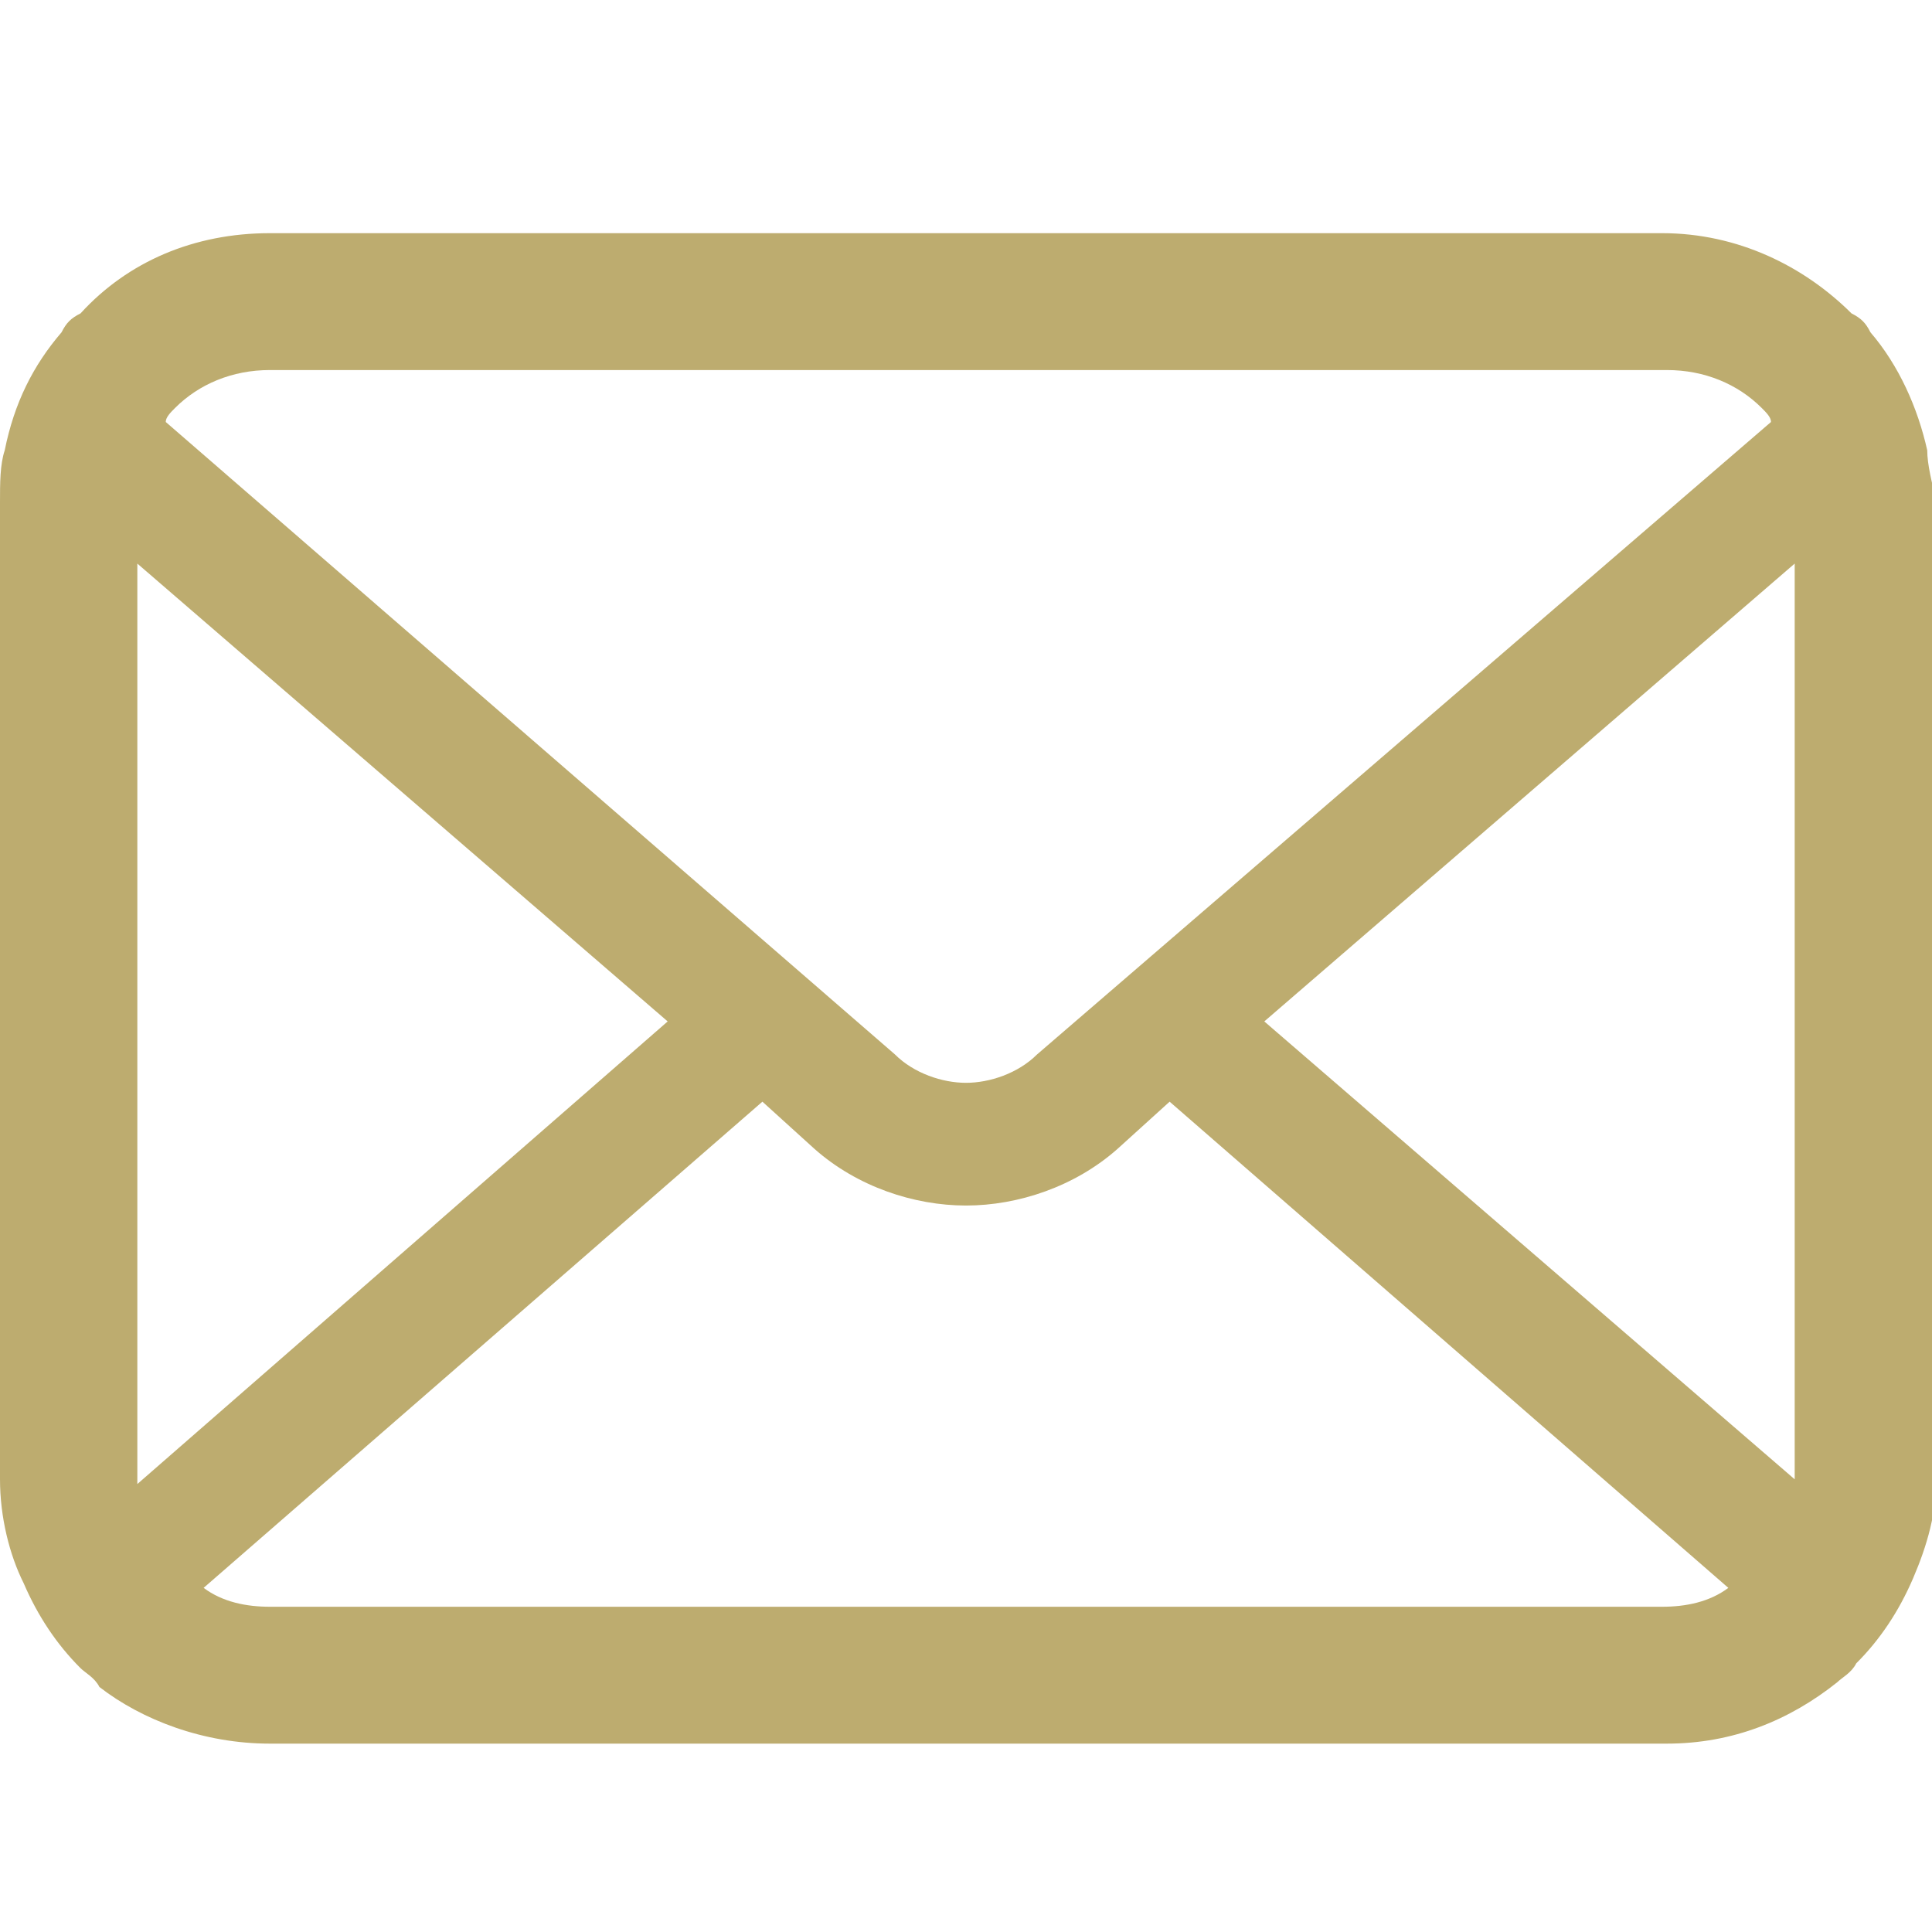 <?xml version="1.0" encoding="utf-8"?>
<!-- Generator: Adobe Illustrator 16.0.0, SVG Export Plug-In . SVG Version: 6.00 Build 0)  -->
<!DOCTYPE svg PUBLIC "-//W3C//DTD SVG 1.1//EN" "http://www.w3.org/Graphics/SVG/1.1/DTD/svg11.dtd">
<svg version="1.1" id="レイヤー_1" xmlns="http://www.w3.org/2000/svg" xmlns:xlink="http://www.w3.org/1999/xlink" x="0px"
	 y="0px" width="58px" height="58px" viewBox="0 0 58 58" enable-background="new 0 0 58 58" xml:space="preserve">
<g>
	<defs>
		<rect id="SVGID_1_" y="7" width="58" height="45.346"/>
	</defs>
	<clipPath id="SVGID_2_">
		<use xlink:href="#SVGID_1_"  overflow="visible"/>
	</clipPath>
	<g clip-path="url(#SVGID_2_)">
		<path fill="#BDAC6F" d="M57.857,13.519c-0.284-1.276-0.853-2.551-1.705-3.543c-0.142-0.284-0.284-0.425-0.568-0.567
			C54.162,7.992,52.171,7,49.897,7H8.103C5.828,7,3.838,7.851,2.417,9.409C2.132,9.551,1.99,9.692,1.848,9.976
			c-0.853,0.992-1.422,2.125-1.706,3.543C0,13.943,0,14.511,0,15.077v29.332c0,1.134,0.284,2.269,0.71,3.119
			c0.427,0.991,0.996,1.841,1.706,2.55c0.142,0.142,0.427,0.284,0.569,0.567c1.279,0.991,3.127,1.7,5.117,1.7h41.937
			c1.99,0,3.696-0.709,5.117-1.843c0.143-0.141,0.428-0.283,0.57-0.567c0.71-0.707,1.278-1.558,1.705-2.55
			c0.426-0.991,0.711-1.983,0.711-3.118v-29.19C58,14.511,57.857,13.943,57.857,13.519z M5.26,12.243
			c0.71-0.708,1.706-1.134,2.843-1.134h41.937c1.138,0,2.132,0.425,2.843,1.134c0.142,0.142,0.284,0.283,0.284,0.425L31.132,31.656
			c-0.568,0.566-1.421,0.851-2.132,0.851c-0.71,0-1.563-0.284-2.132-0.851L4.976,12.668C4.976,12.526,5.118,12.385,5.26,12.243z
			 M4.123,44.268V16.919l15.921,13.745L4.123,44.552C4.123,44.409,4.123,44.409,4.123,44.268z M49.897,48.236H8.103
			c-0.71,0-1.421-0.142-1.99-0.567l16.775-14.596l1.563,1.417c1.279,1.134,2.985,1.701,4.549,1.701s3.27-0.567,4.549-1.701
			l1.564-1.417l16.773,14.596C51.318,48.095,50.607,48.236,49.897,48.236z M53.878,44.268v0.142L37.955,30.664l15.923-13.745V44.268
			z"/>
	</g>
</g>
</svg>
